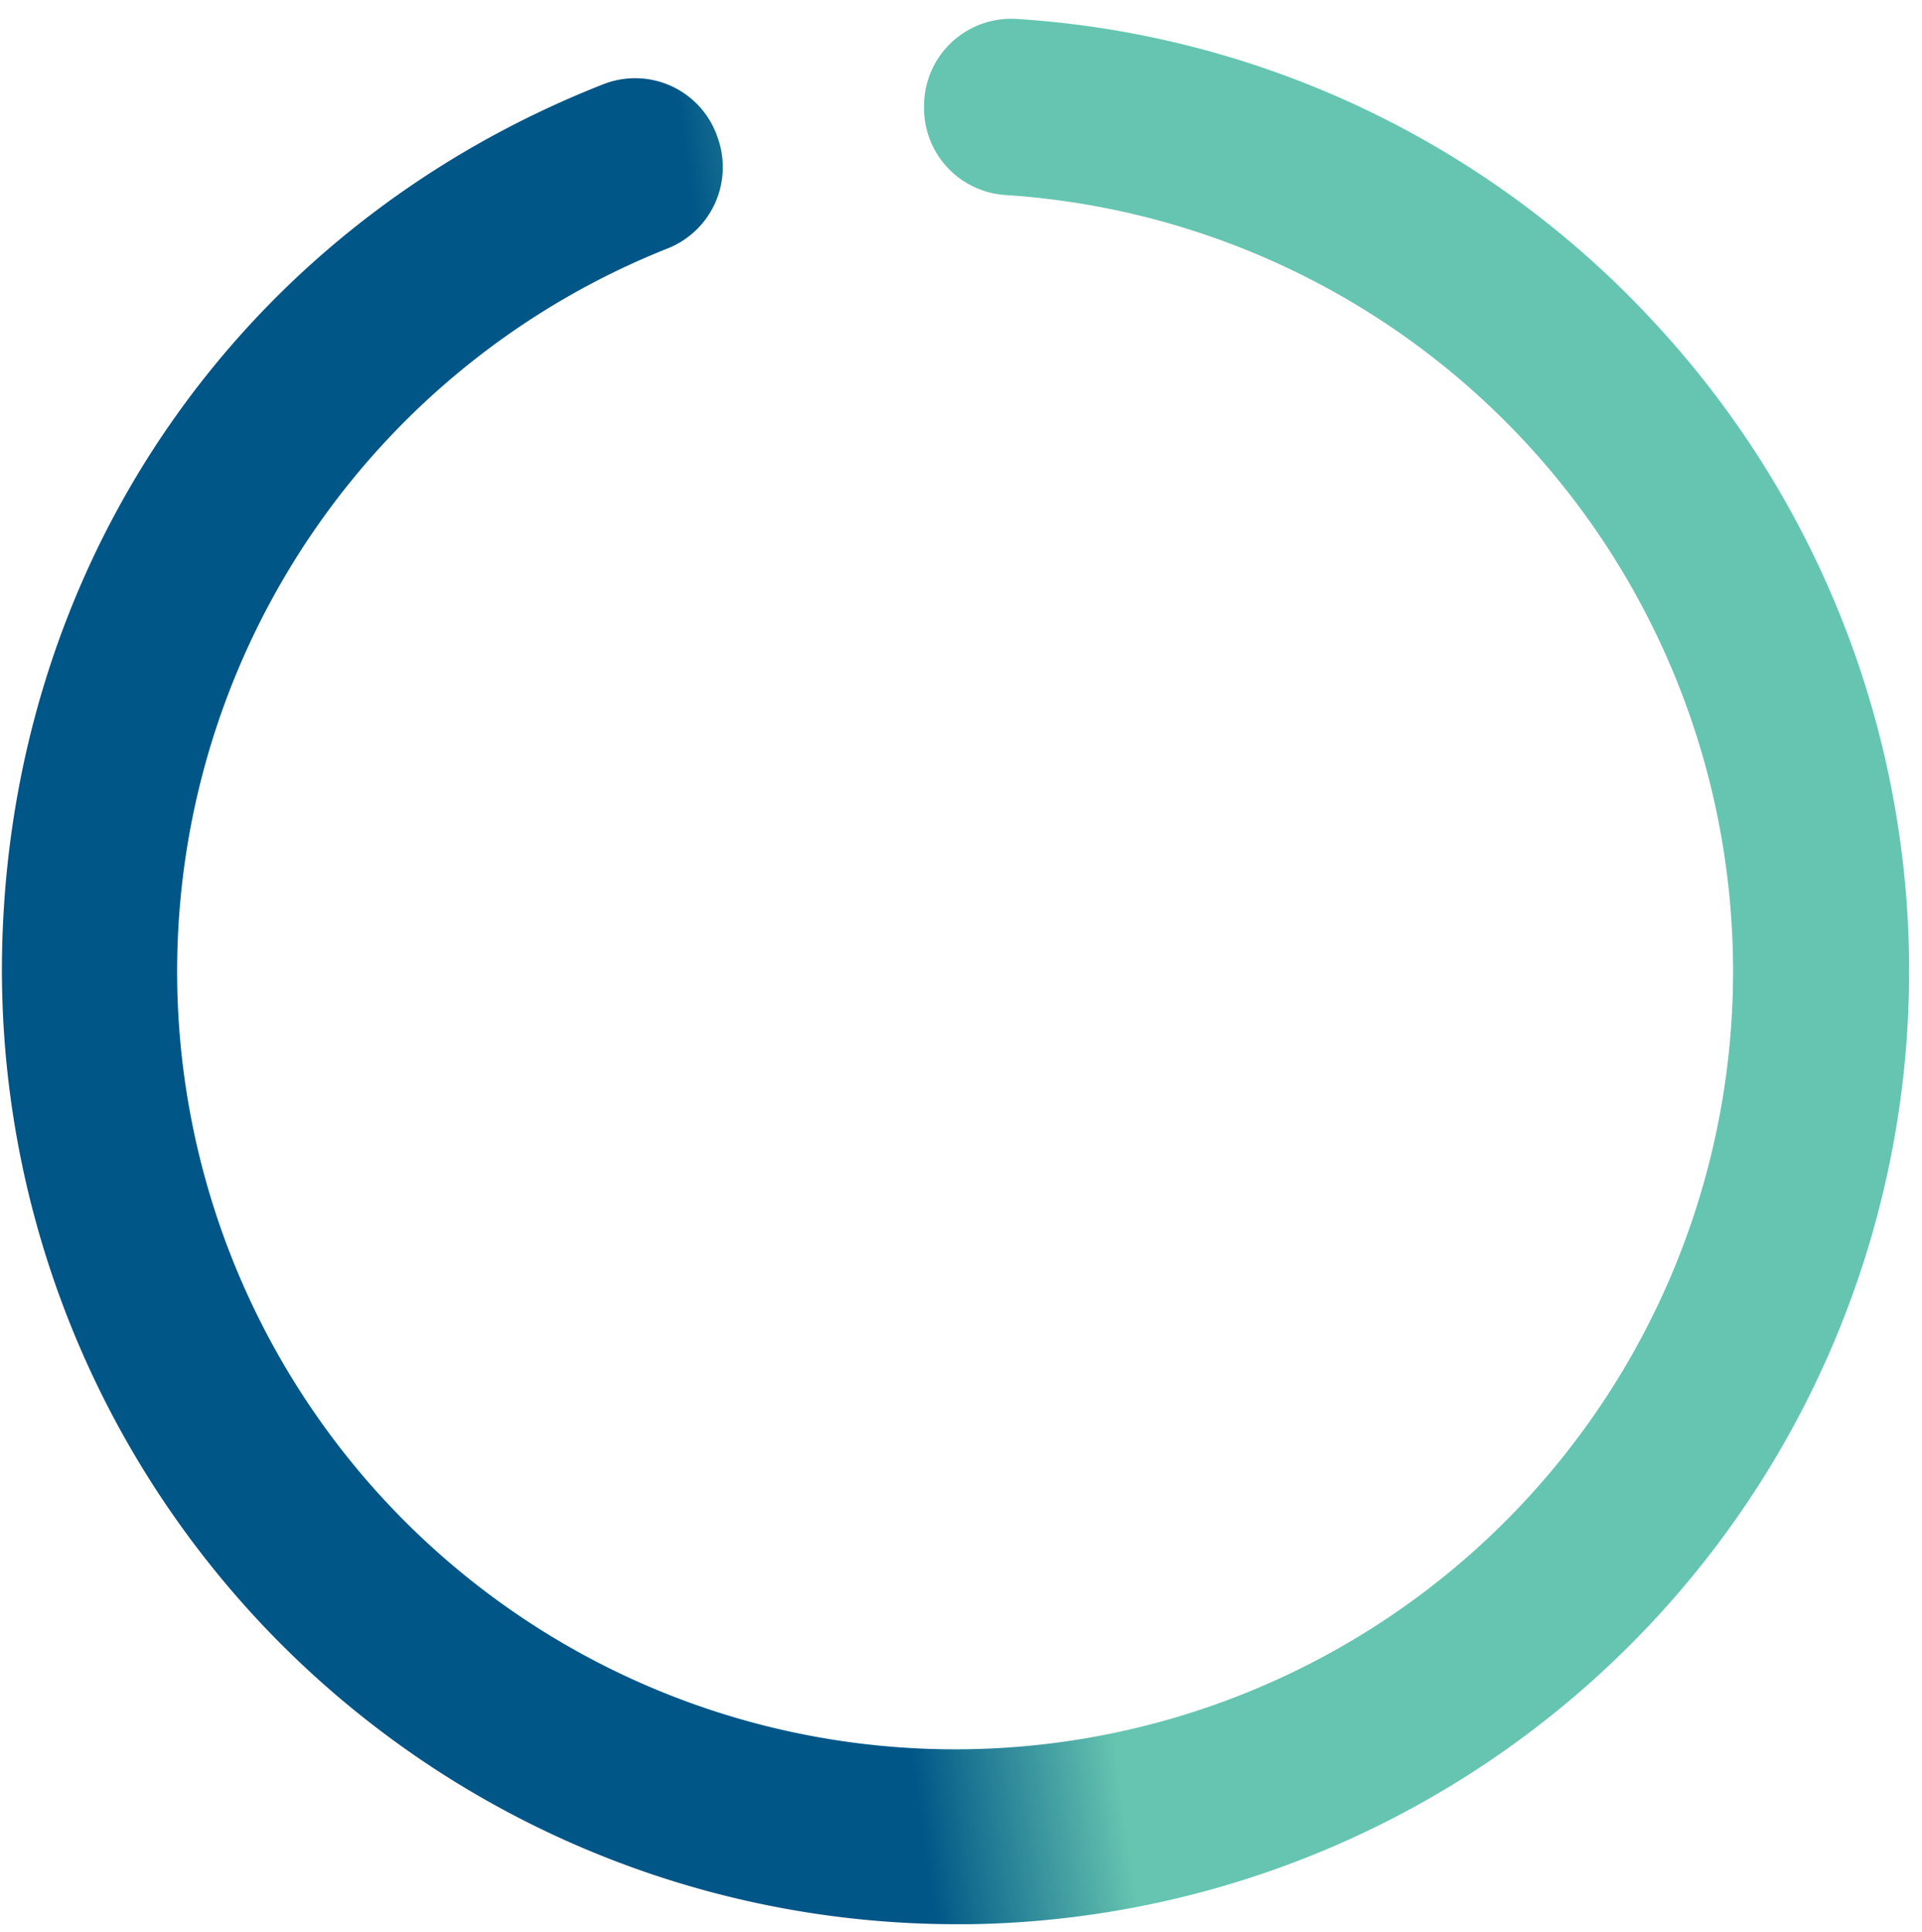 <svg xmlns="http://www.w3.org/2000/svg" xmlns:xlink="http://www.w3.org/1999/xlink" id="Layer_16290d8b32ba6c" data-name="Layer 1" viewBox="0 0 392 394" aria-hidden="true" width="392px" height="394px"><defs><linearGradient class="cerosgradient" data-cerosgradient="true" id="CerosGradient_id908d4f682" gradientUnits="userSpaceOnUse" x1="50%" y1="100%" x2="50%" y2="0%"><stop offset="0%" stop-color="#d1d1d1"/><stop offset="100%" stop-color="#d1d1d1"/></linearGradient><style>.cls-1-6290d8b32ba6c{fill:url(#linear-gradient6290d8b32ba6c);}</style><linearGradient id="linear-gradient6290d8b32ba6c" x1="164.03" y1="204.18" x2="216.94" y2="196.72" gradientUnits="userSpaceOnUse"><stop offset="0" stop-color="#005687"/><stop offset="0.78" stop-color="#65c5b0"/></linearGradient></defs><path class="cls-1-6290d8b32ba6c" d="M337.62,66A193.56,193.56,0,0,0,207.46,3.87a17.78,17.78,0,0,0-19,17.7V22A17.76,17.76,0,0,0,205,39.77a158.67,158.67,0,1,1-68.83,10.9,17.83,17.83,0,0,0,10.4-22l-.15-.45a17.74,17.74,0,0,0-23.29-11.07C86.32,31.6,55.37,56.1,33.67,88S.39,158,.39,198A194.72,194.72,0,0,0,194.86,392.45c1,0,2,0,2.94,0A194.4,194.4,0,0,0,337.62,66Z"/></svg>